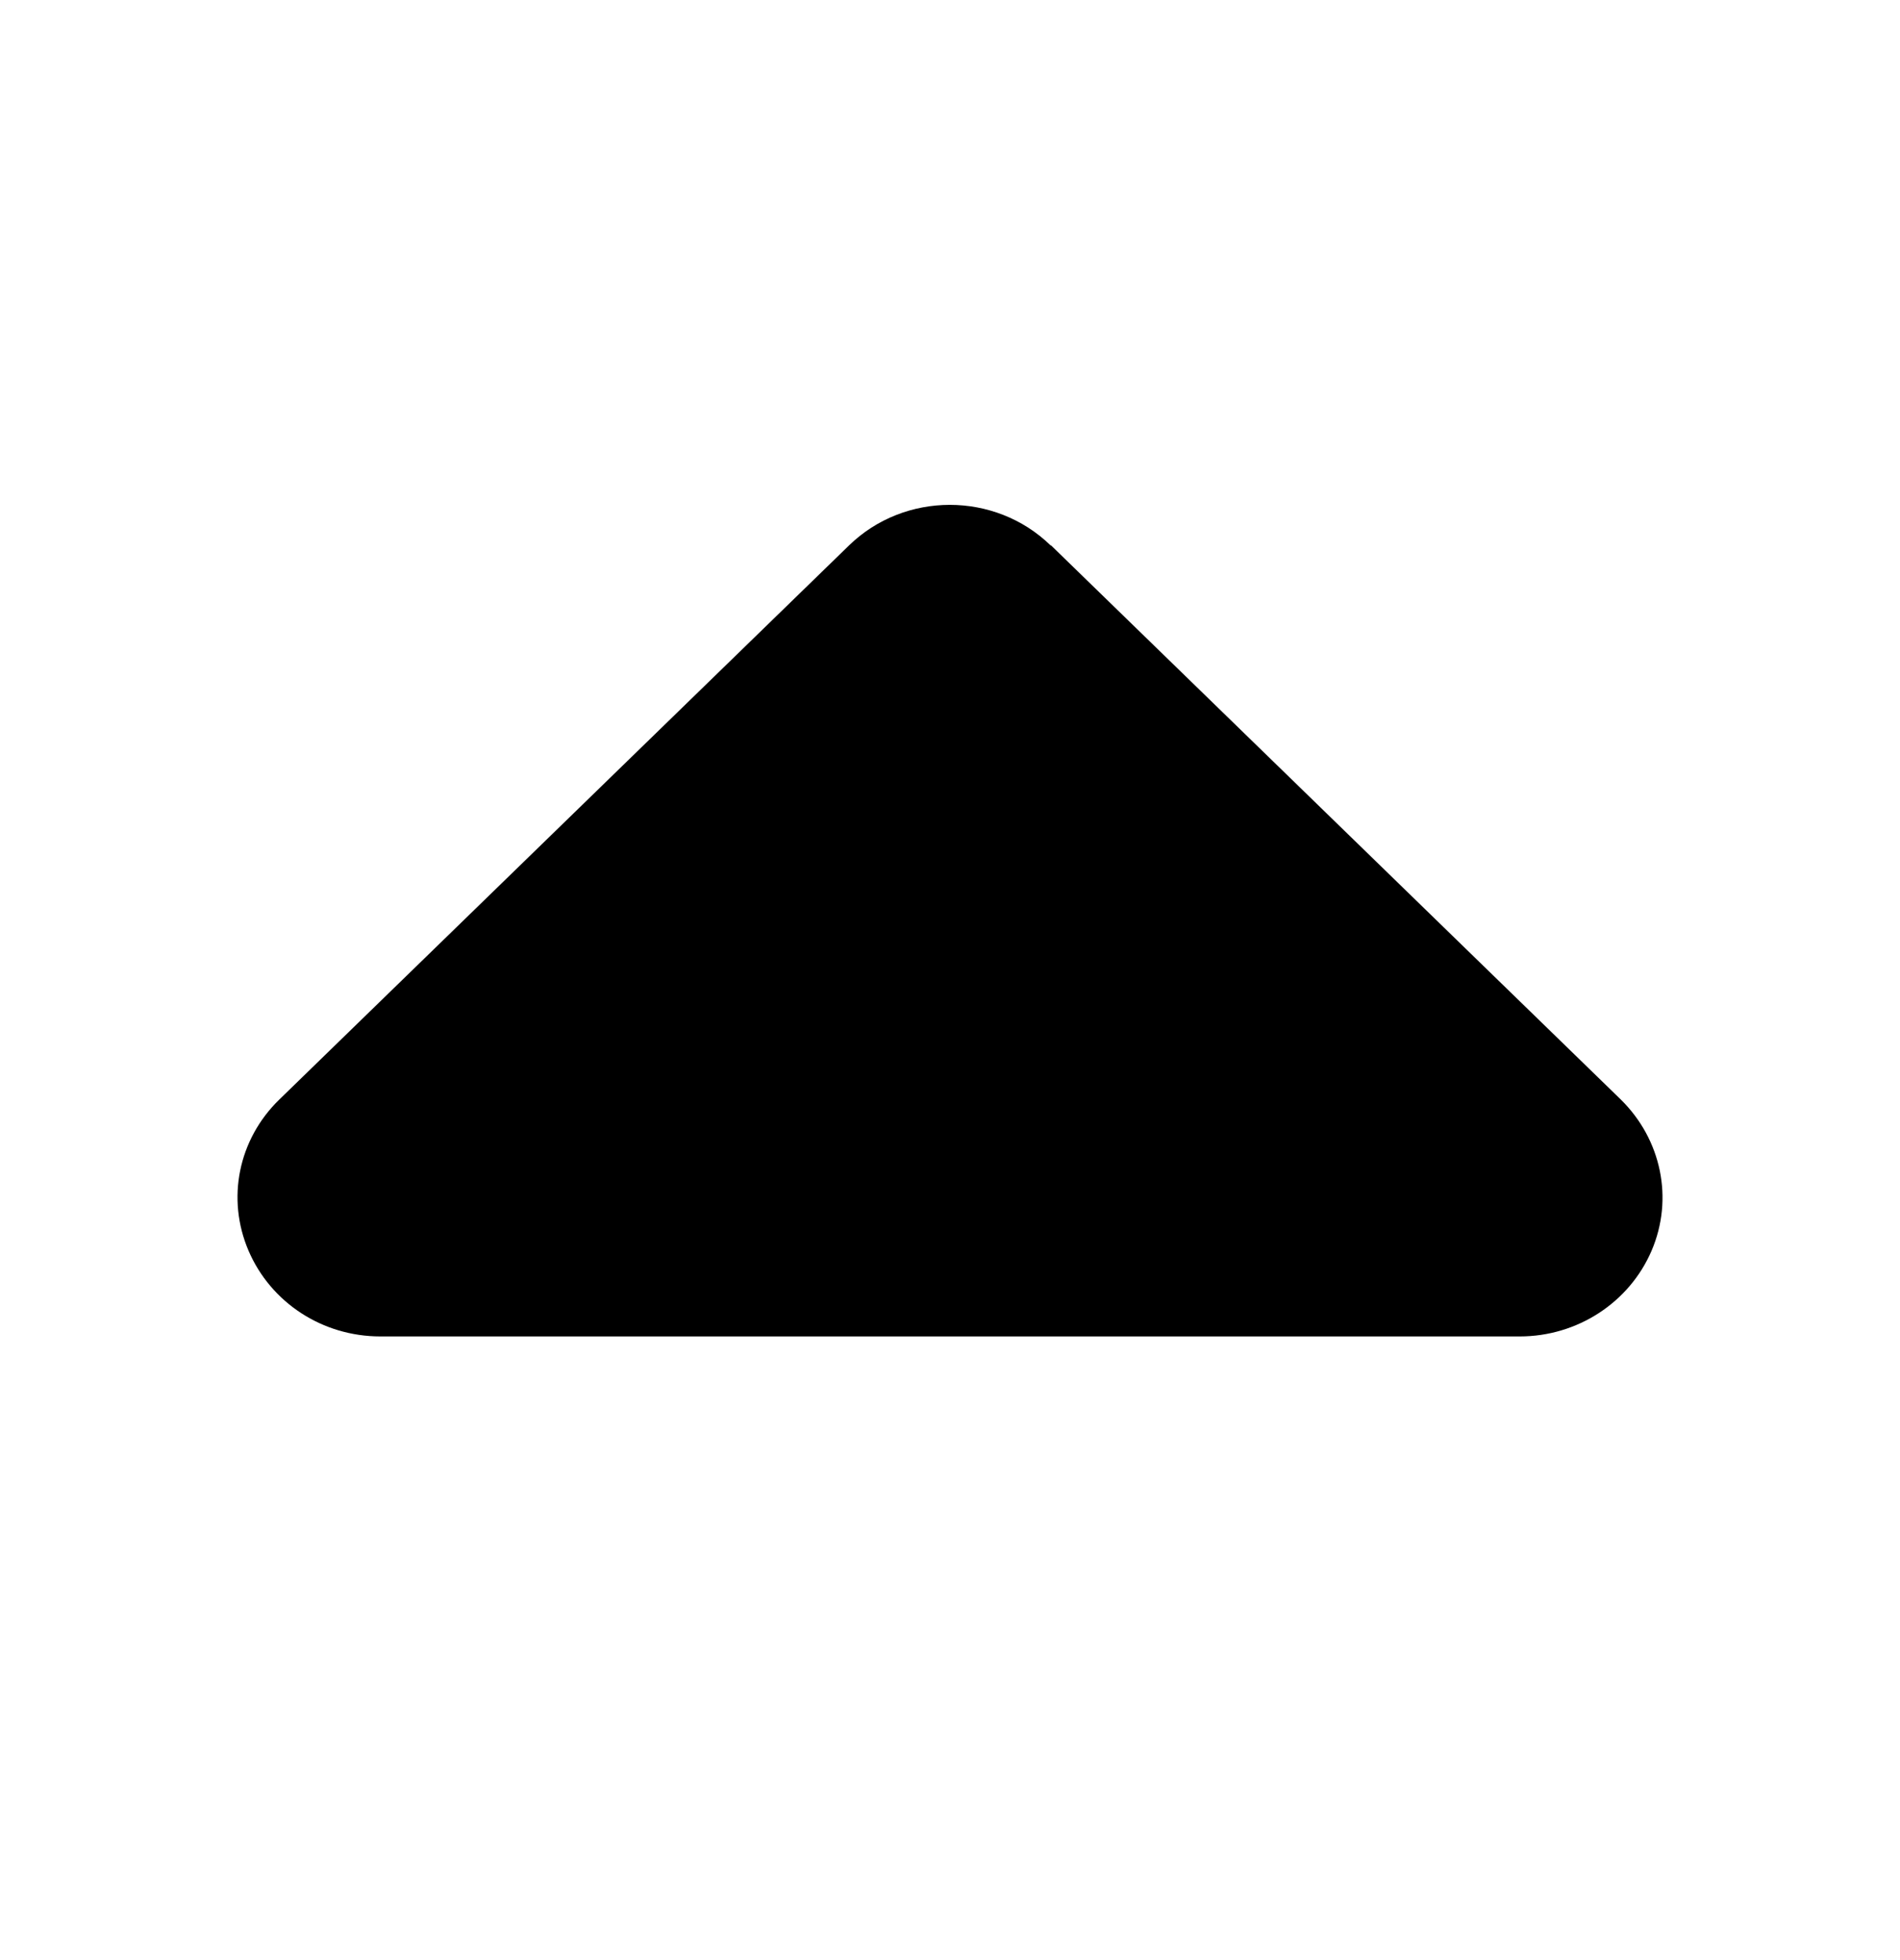 <svg width="32" height="33" viewBox="0 0 32 33" fill="currentColor">
    <path d="M17.695 9.183C16.758 8.272 15.236 8.272 14.299 9.183L4.703 18.513C4.013 19.184 3.811 20.182 4.186 21.057C4.561 21.931 5.43 22.5 6.405 22.5H25.597C26.564 22.5 27.441 21.931 27.816 21.057C28.191 20.182 27.981 19.184 27.299 18.513L17.703 9.183H17.695Z"/>
</svg>
